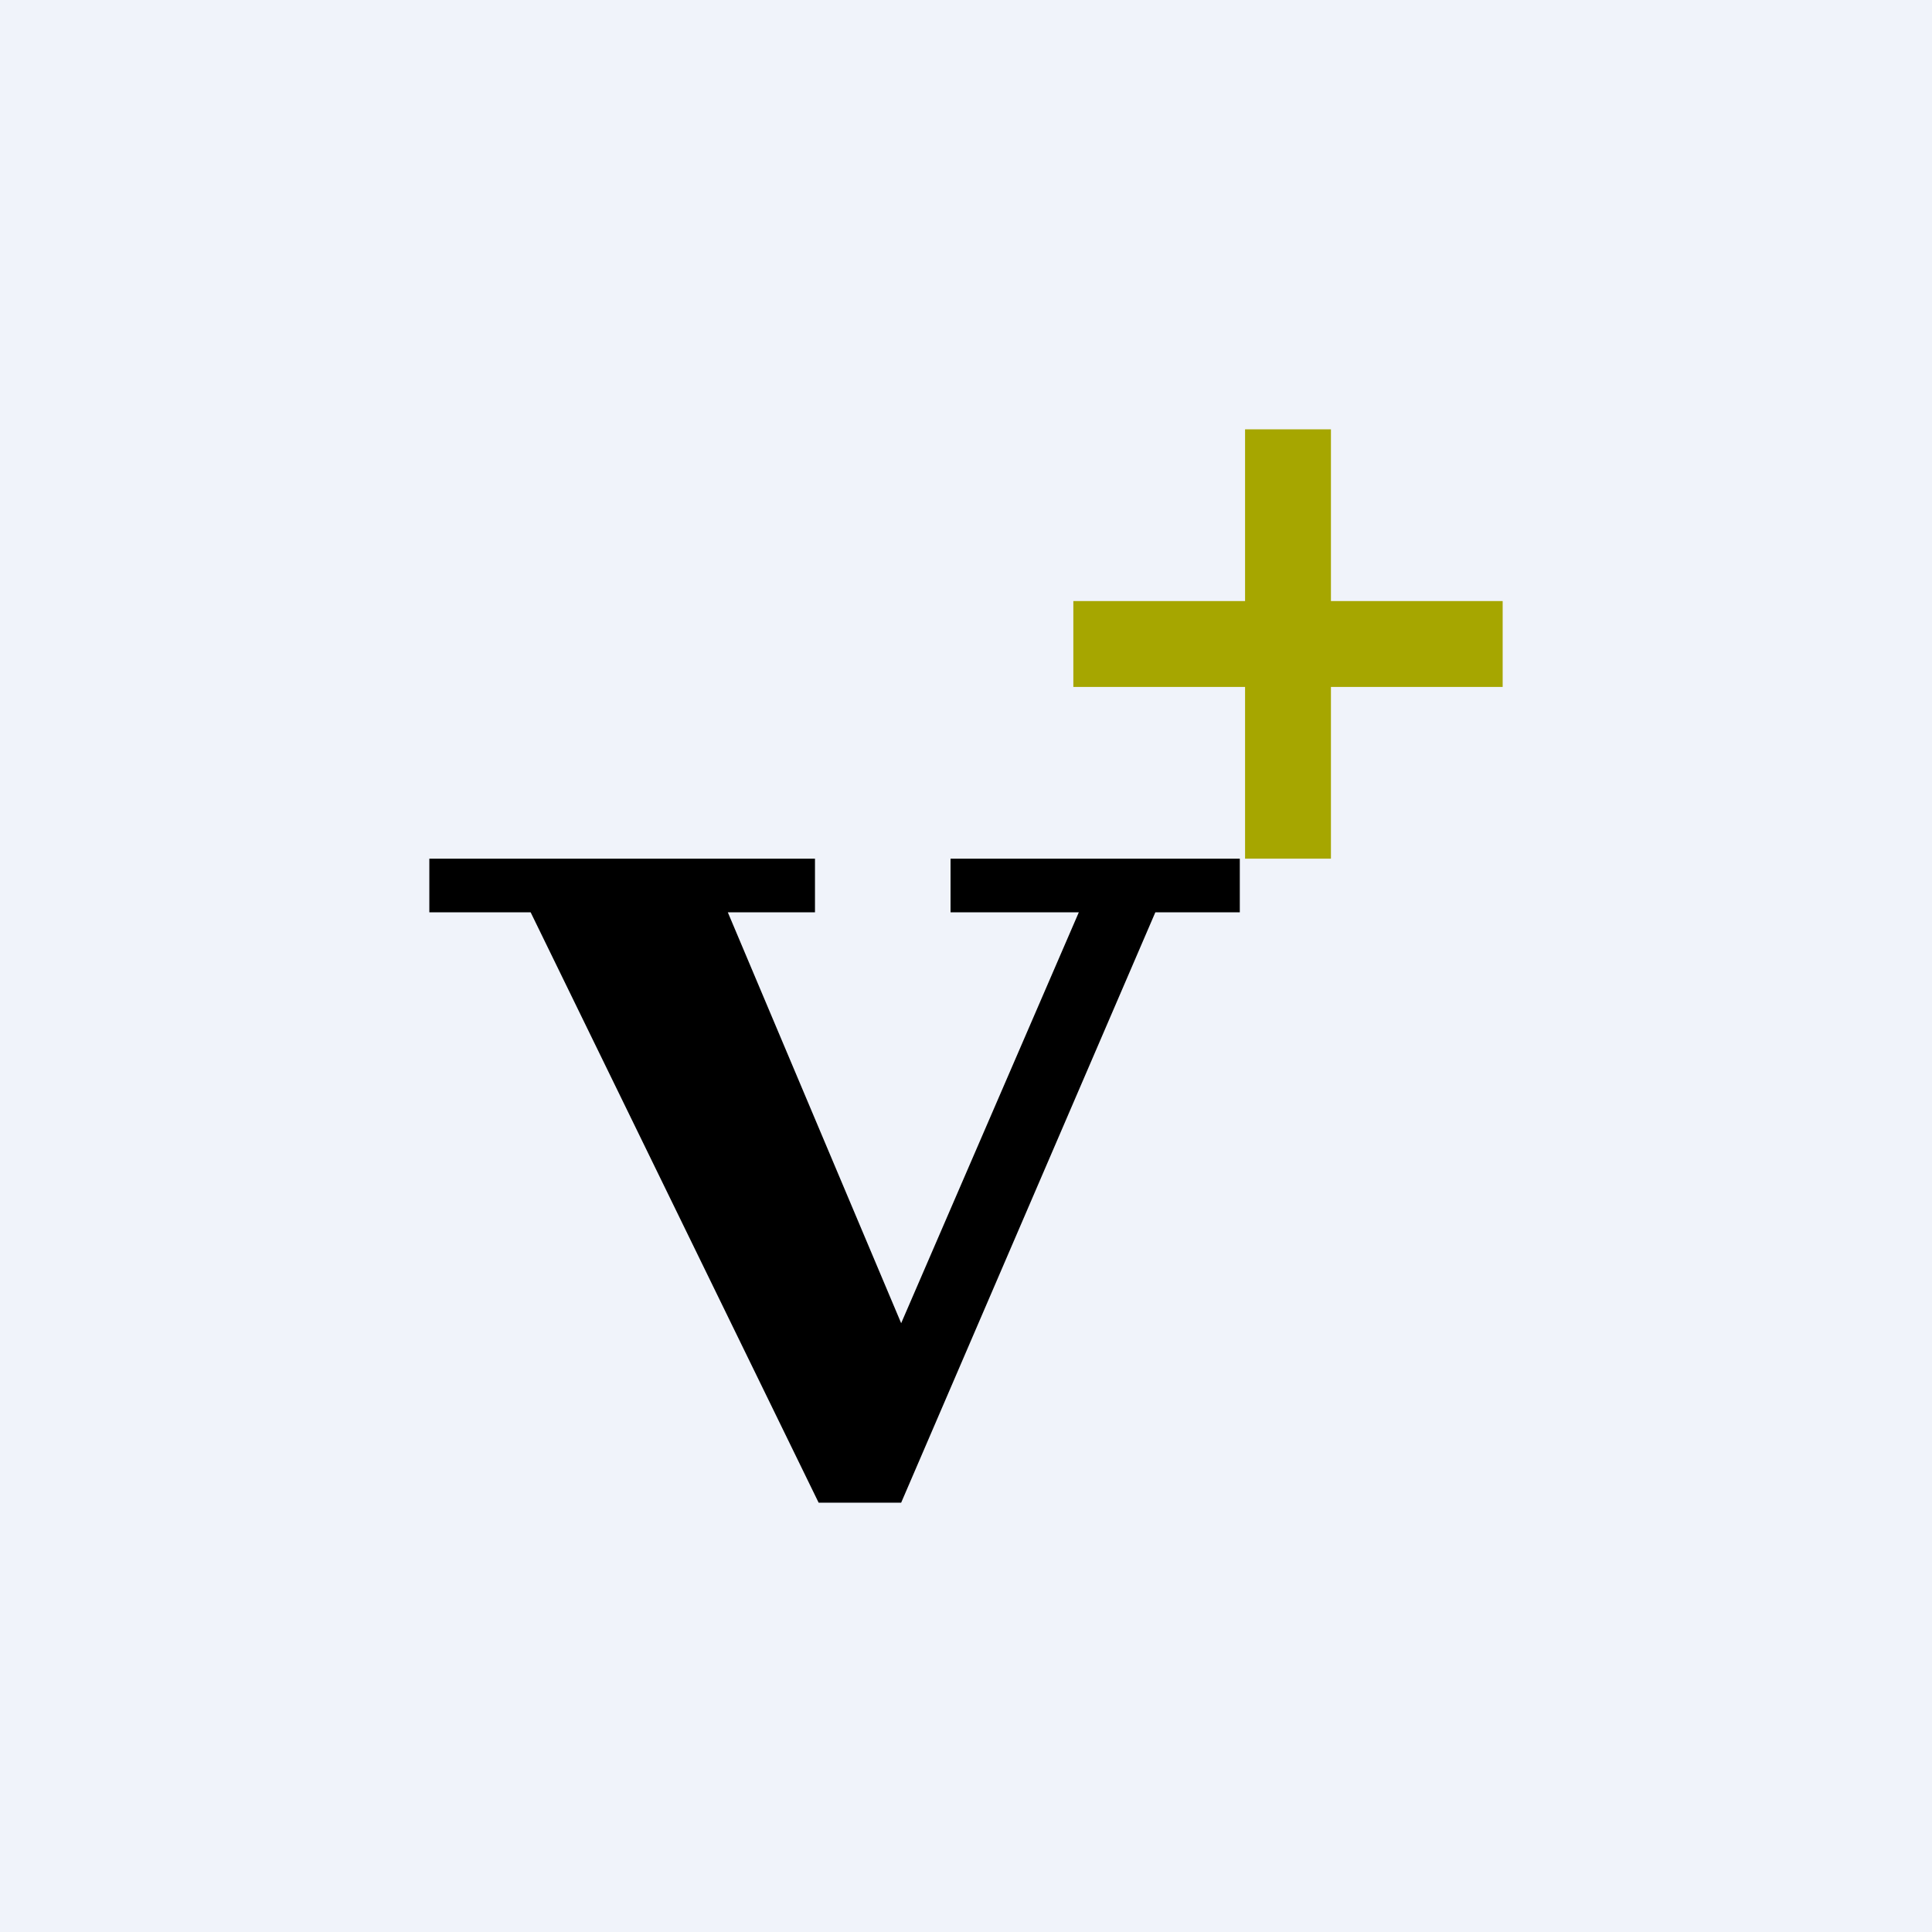 <!-- by TradingView --><svg width="18" height="18" viewBox="0 0 18 18" fill="none" xmlns="http://www.w3.org/2000/svg">
<rect width="18" height="18" fill="#F0F3FA"/>
<path d="M8.856 8V8.5H10.051L8.396 12.328L6.781 8.5H7.593V8H4V8.5H4.944L7.627 14H8.396L10.764 8.5H11.551V8H8.856Z" fill="black"/>
<path d="M11.6 4V5.6H10V6.4H11.6V8H12.4V6.4H14V5.6H12.4V4H11.6Z" fill="#A6A600"/>
</svg>

